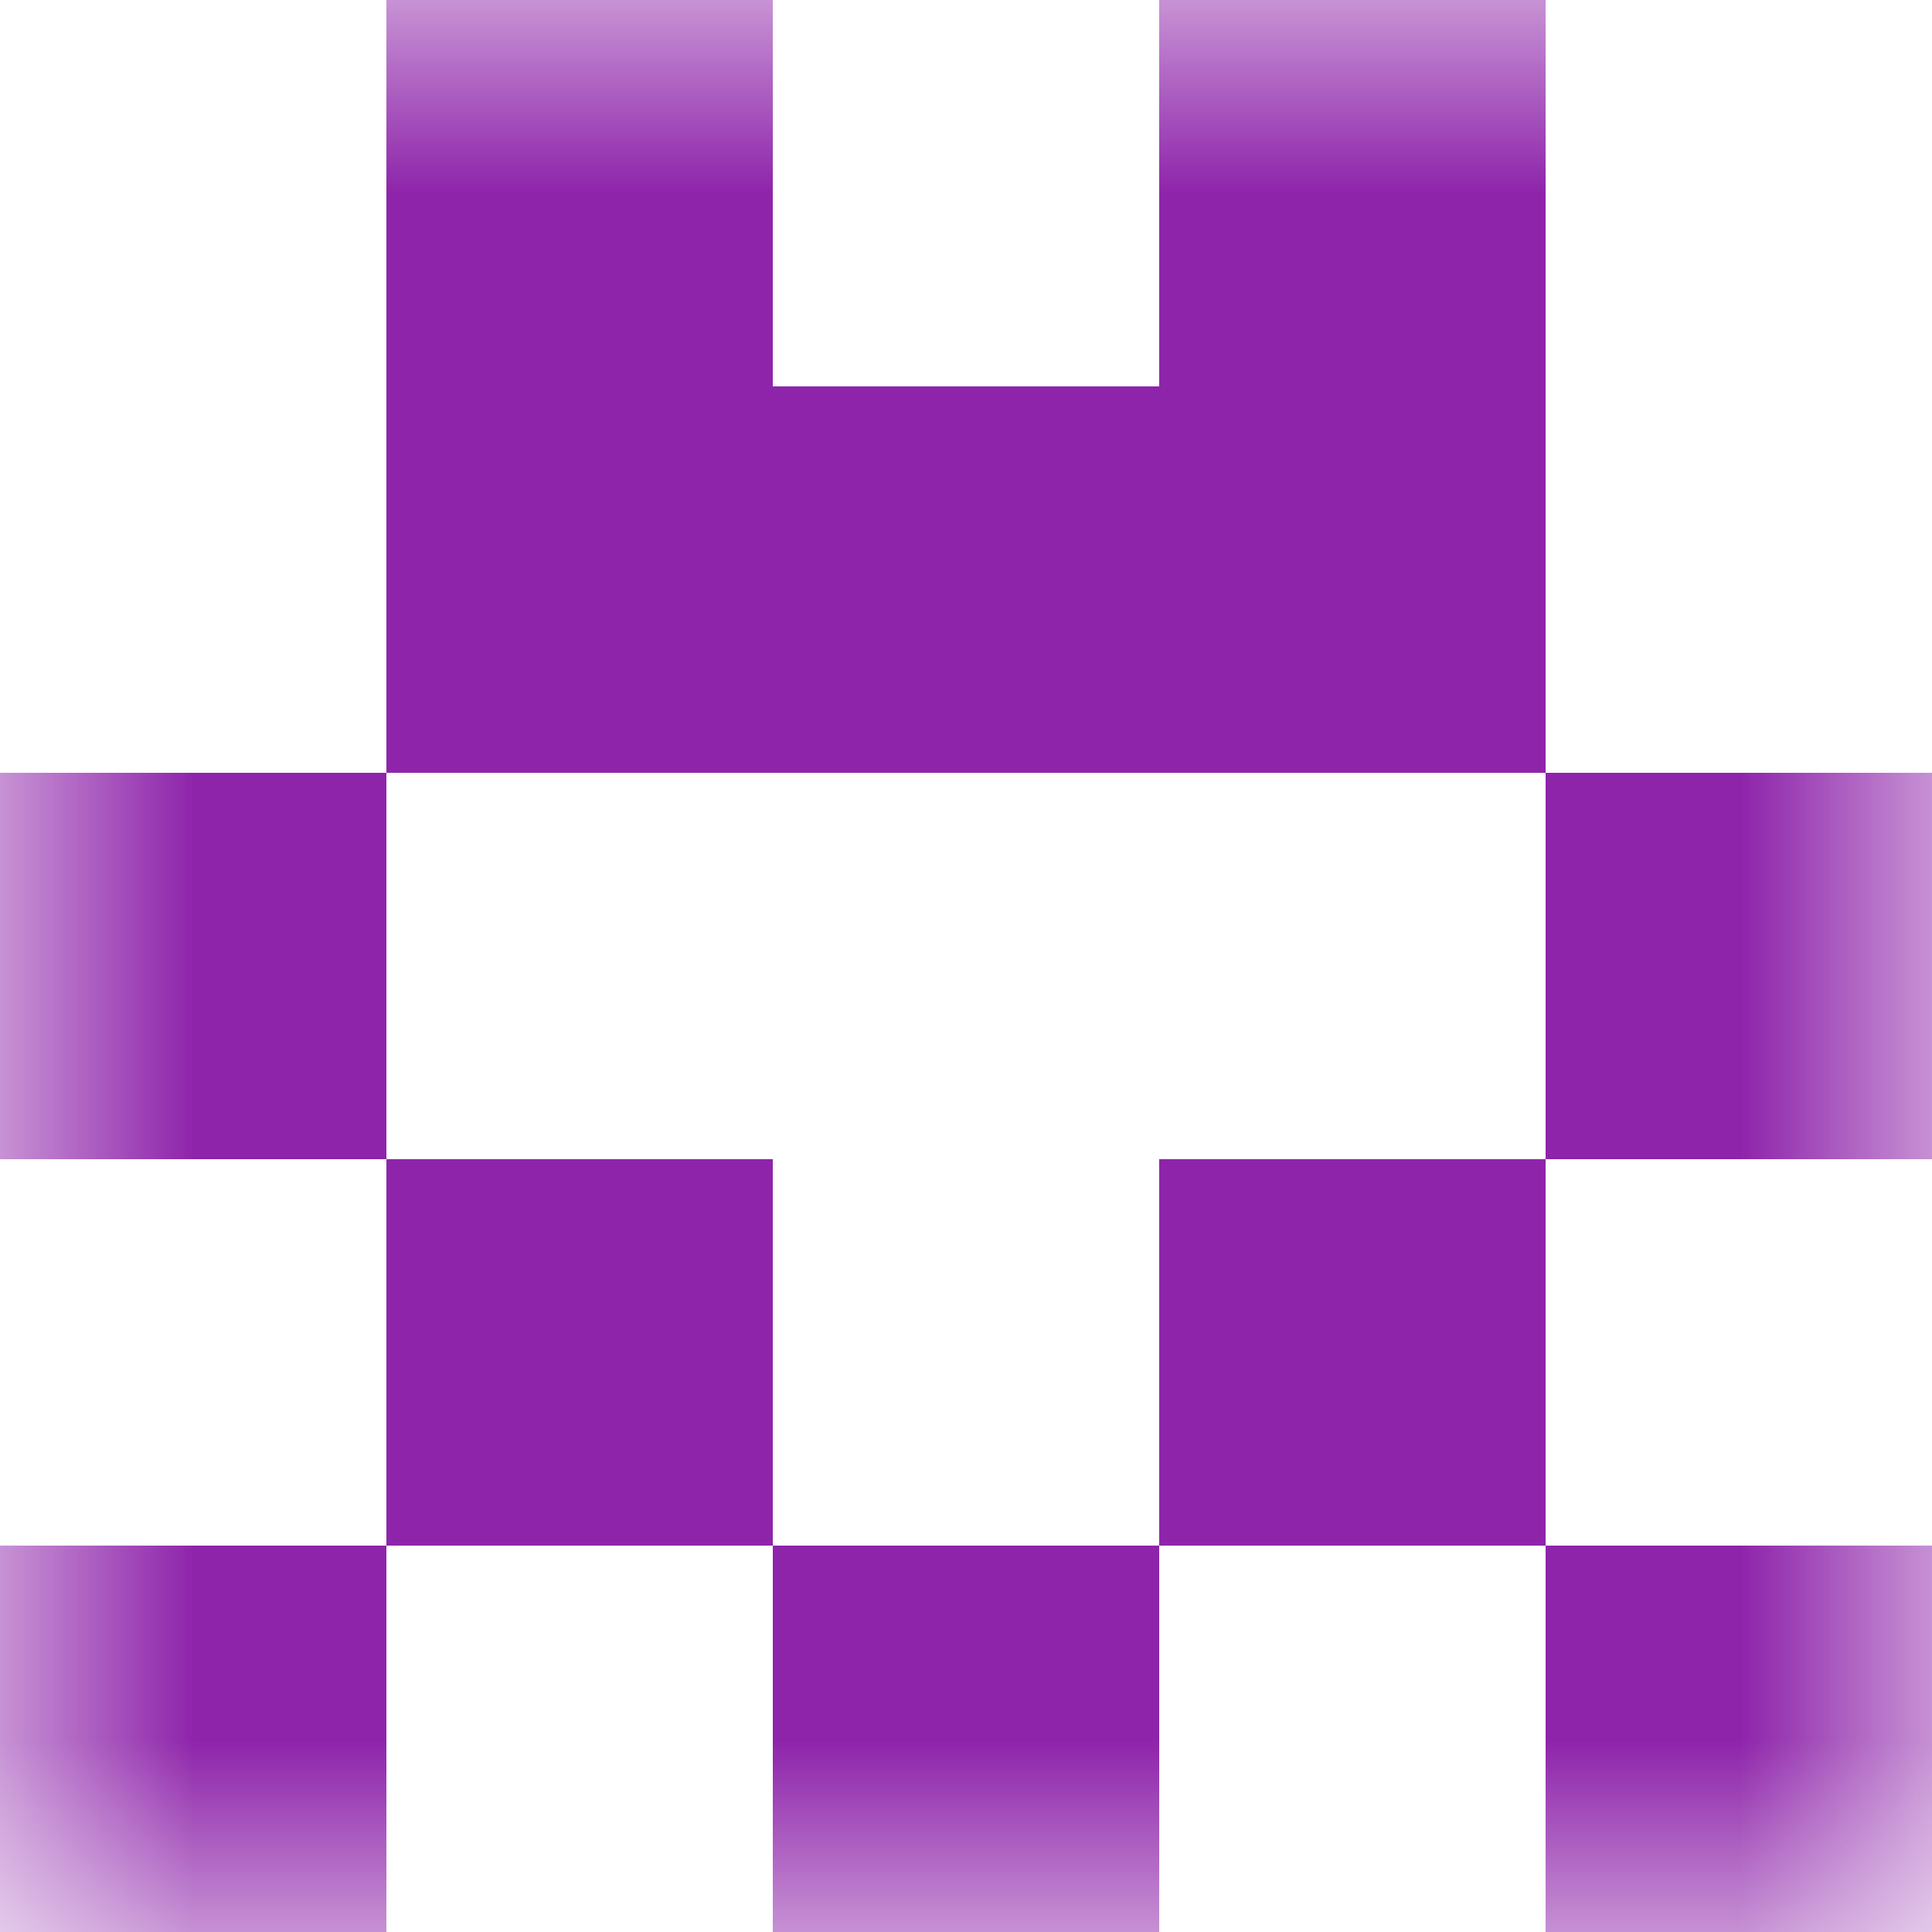 <svg xmlns="http://www.w3.org/2000/svg" viewBox="0 0 5 5" fill="none" shape-rendering="crispEdges"><mask id="viewboxMask"><rect width="5" height="5" rx="0" ry="0" x="0" y="0" fill="#fff" /></mask><g mask="url(#viewboxMask)"><path d="M2 0H1v1h1V0ZM4 0H3v1h1V0Z" fill="#8e24aa"/><path fill="#8e24aa" d="M1 1h3v1H1z"/><path d="M1 2H0v1h1V2ZM5 2H4v1h1V2Z" fill="#8e24aa"/><path d="M2 3H1v1h1V3ZM4 3H3v1h1V3Z" fill="#8e24aa"/><path d="M0 4h1v1H0V4ZM4 4h1v1H4V4ZM3 4H2v1h1V4Z" fill="#8e24aa"/></g></svg>